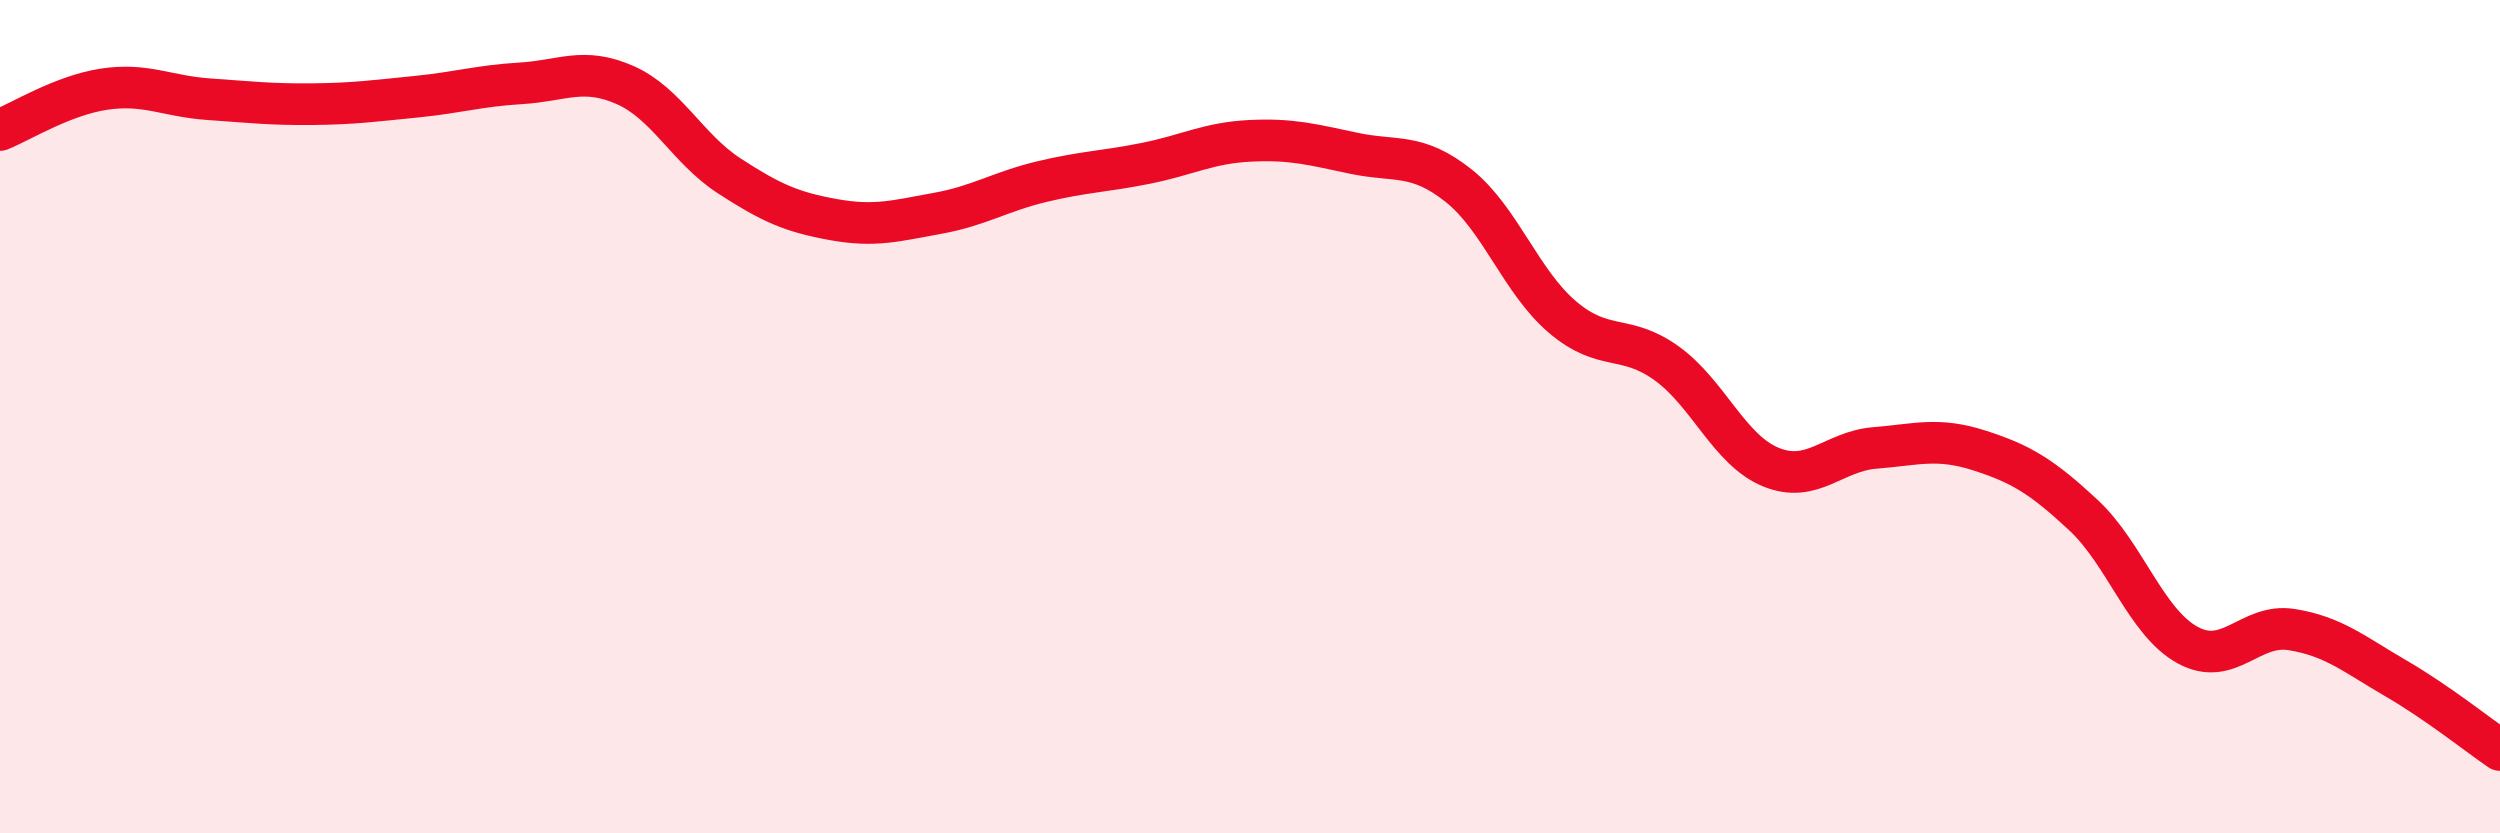 
    <svg width="60" height="20" viewBox="0 0 60 20" xmlns="http://www.w3.org/2000/svg">
      <path
        d="M 0,3.12 C 0.5,2.92 1.5,2.29 2.5,2.14 C 3.5,1.99 4,2.31 5,2.38 C 6,2.45 6.5,2.51 7.5,2.5 C 8.5,2.49 9,2.42 10,2.32 C 11,2.22 11.5,2.06 12.5,2 C 13.5,1.94 14,1.6 15,2.04 C 16,2.48 16.5,3.57 17.5,4.22 C 18.5,4.87 19,5.09 20,5.27 C 21,5.45 21.5,5.3 22.5,5.12 C 23.5,4.94 24,4.6 25,4.36 C 26,4.12 26.5,4.12 27.5,3.92 C 28.5,3.72 29,3.43 30,3.38 C 31,3.33 31.5,3.47 32.5,3.68 C 33.5,3.89 34,3.66 35,4.45 C 36,5.24 36.5,6.76 37.5,7.61 C 38.5,8.46 39,8 40,8.72 C 41,9.44 41.5,10.8 42.5,11.21 C 43.5,11.62 44,10.83 45,10.75 C 46,10.67 46.5,10.49 47.5,10.81 C 48.5,11.13 49,11.43 50,12.36 C 51,13.29 51.5,14.93 52.5,15.48 C 53.5,16.03 54,14.95 55,15.11 C 56,15.27 56.5,15.7 57.5,16.28 C 58.5,16.86 59.5,17.66 60,18L60 20L0 20Z"
        fill="#EB0A25"
        opacity="0.1"
        stroke-linecap="round"
        stroke-linejoin="round"
      />
      <path
        d="M 0,3.12 C 0.5,2.92 1.5,2.29 2.5,2.14 C 3.5,1.99 4,2.31 5,2.38 C 6,2.45 6.5,2.51 7.5,2.5 C 8.5,2.49 9,2.42 10,2.32 C 11,2.22 11.5,2.06 12.5,2 C 13.5,1.94 14,1.6 15,2.04 C 16,2.48 16.5,3.57 17.5,4.22 C 18.5,4.87 19,5.09 20,5.27 C 21,5.45 21.5,5.3 22.5,5.12 C 23.5,4.94 24,4.6 25,4.36 C 26,4.12 26.5,4.12 27.5,3.92 C 28.5,3.72 29,3.43 30,3.38 C 31,3.33 31.5,3.47 32.5,3.68 C 33.5,3.89 34,3.66 35,4.45 C 36,5.24 36.5,6.76 37.5,7.61 C 38.5,8.46 39,8 40,8.72 C 41,9.44 41.5,10.8 42.5,11.21 C 43.5,11.62 44,10.83 45,10.75 C 46,10.67 46.5,10.49 47.5,10.81 C 48.5,11.13 49,11.43 50,12.36 C 51,13.29 51.5,14.93 52.5,15.48 C 53.5,16.03 54,14.95 55,15.11 C 56,15.27 56.5,15.7 57.5,16.28 C 58.5,16.86 59.5,17.66 60,18"
        stroke="#EB0A25"
        stroke-width="1"
        fill="none"
        stroke-linecap="round"
        stroke-linejoin="round"
      />
    </svg>
  